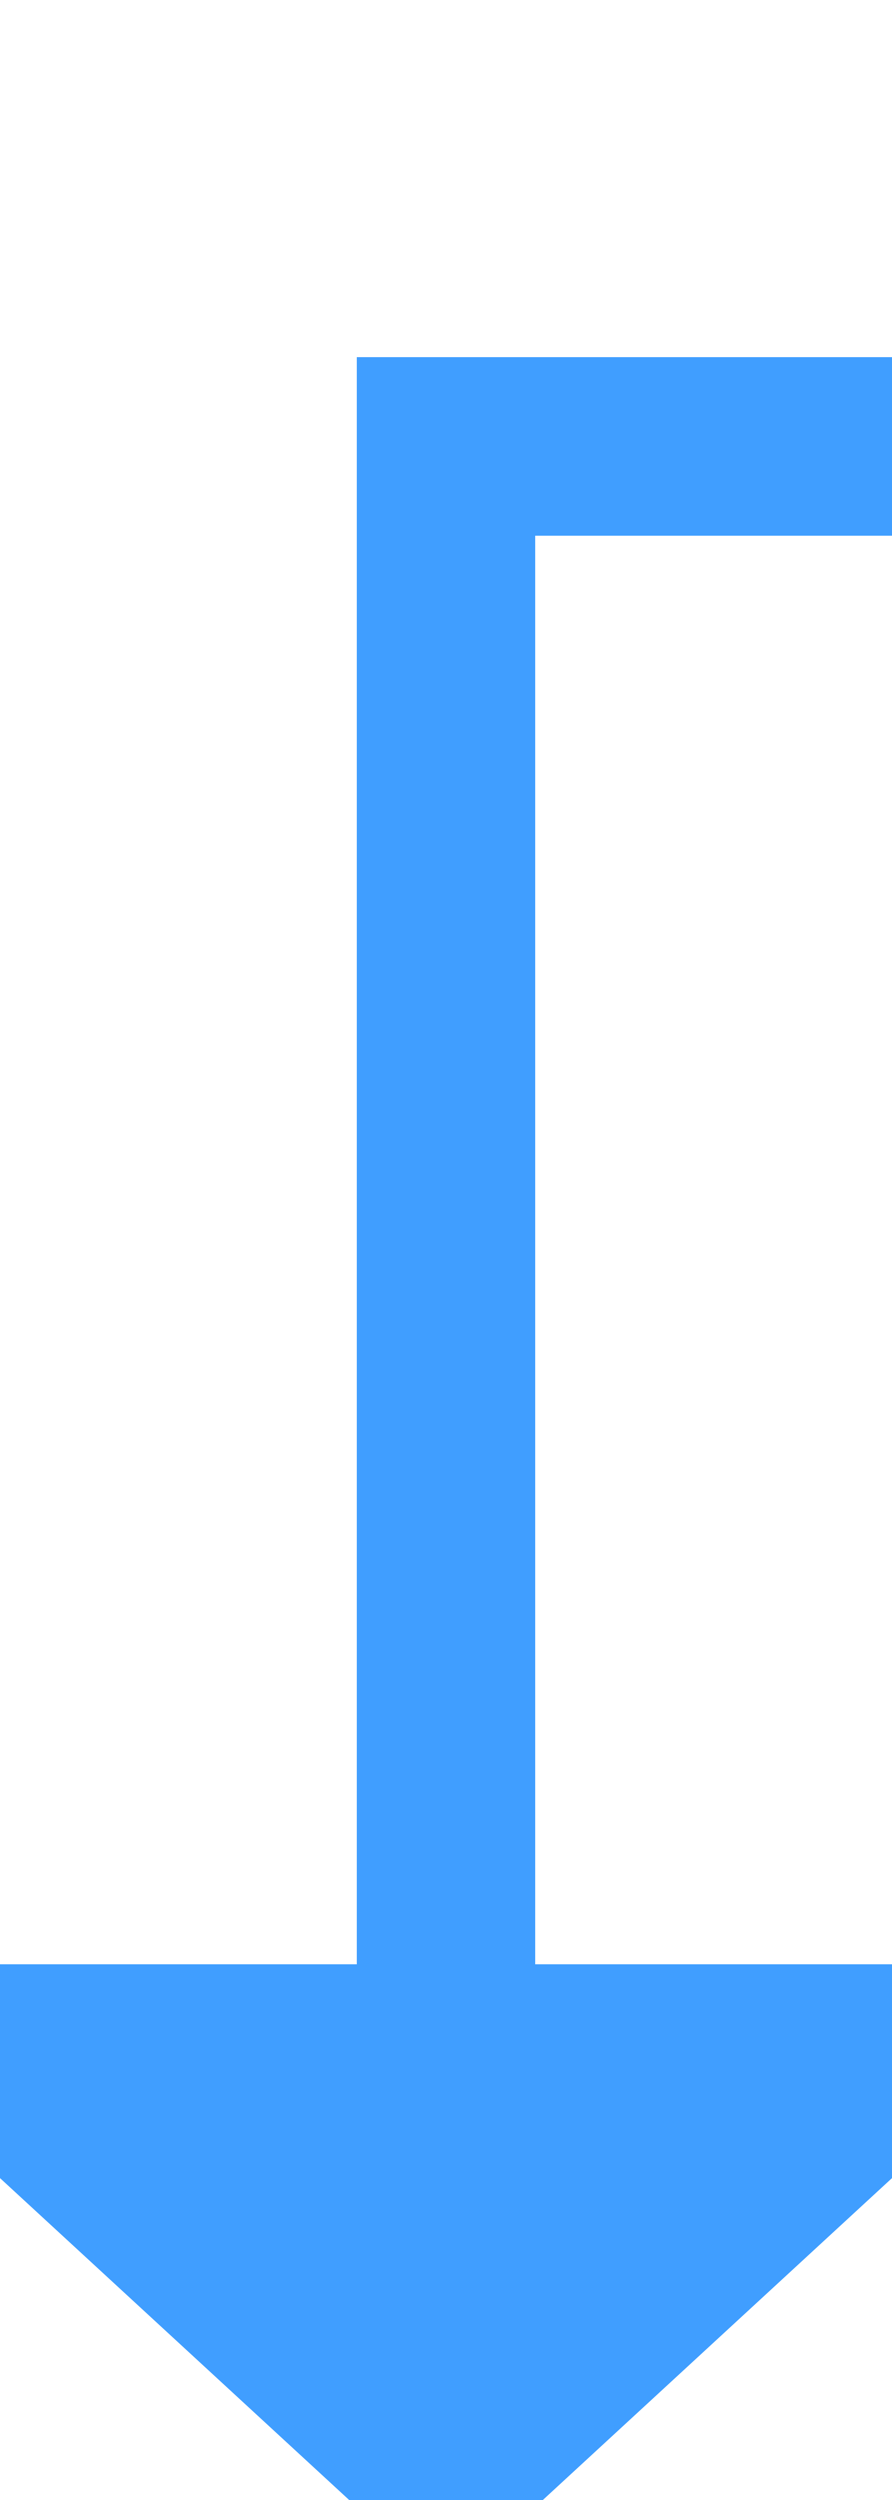 ﻿<?xml version="1.0" encoding="utf-8"?>
<svg version="1.1" xmlns:xlink="http://www.w3.org/1999/xlink" width="10px" height="28px" preserveAspectRatio="xMidYMin meet" viewBox="1008 3784 8 28" xmlns="http://www.w3.org/2000/svg">
  <path d="M 1062 3766  L 1062 3789  L 1012 3789  L 1012 3807  " stroke-width="2" stroke-dasharray="0" stroke="rgba(64, 158, 255, 1)" fill="none" class="stroke" />
  <path d="M 1004.4 3806  L 1012 3813  L 1019.6 3806  L 1004.4 3806  Z " fill-rule="nonzero" fill="rgba(64, 158, 255, 1)" stroke="none" class="fill" />
</svg>